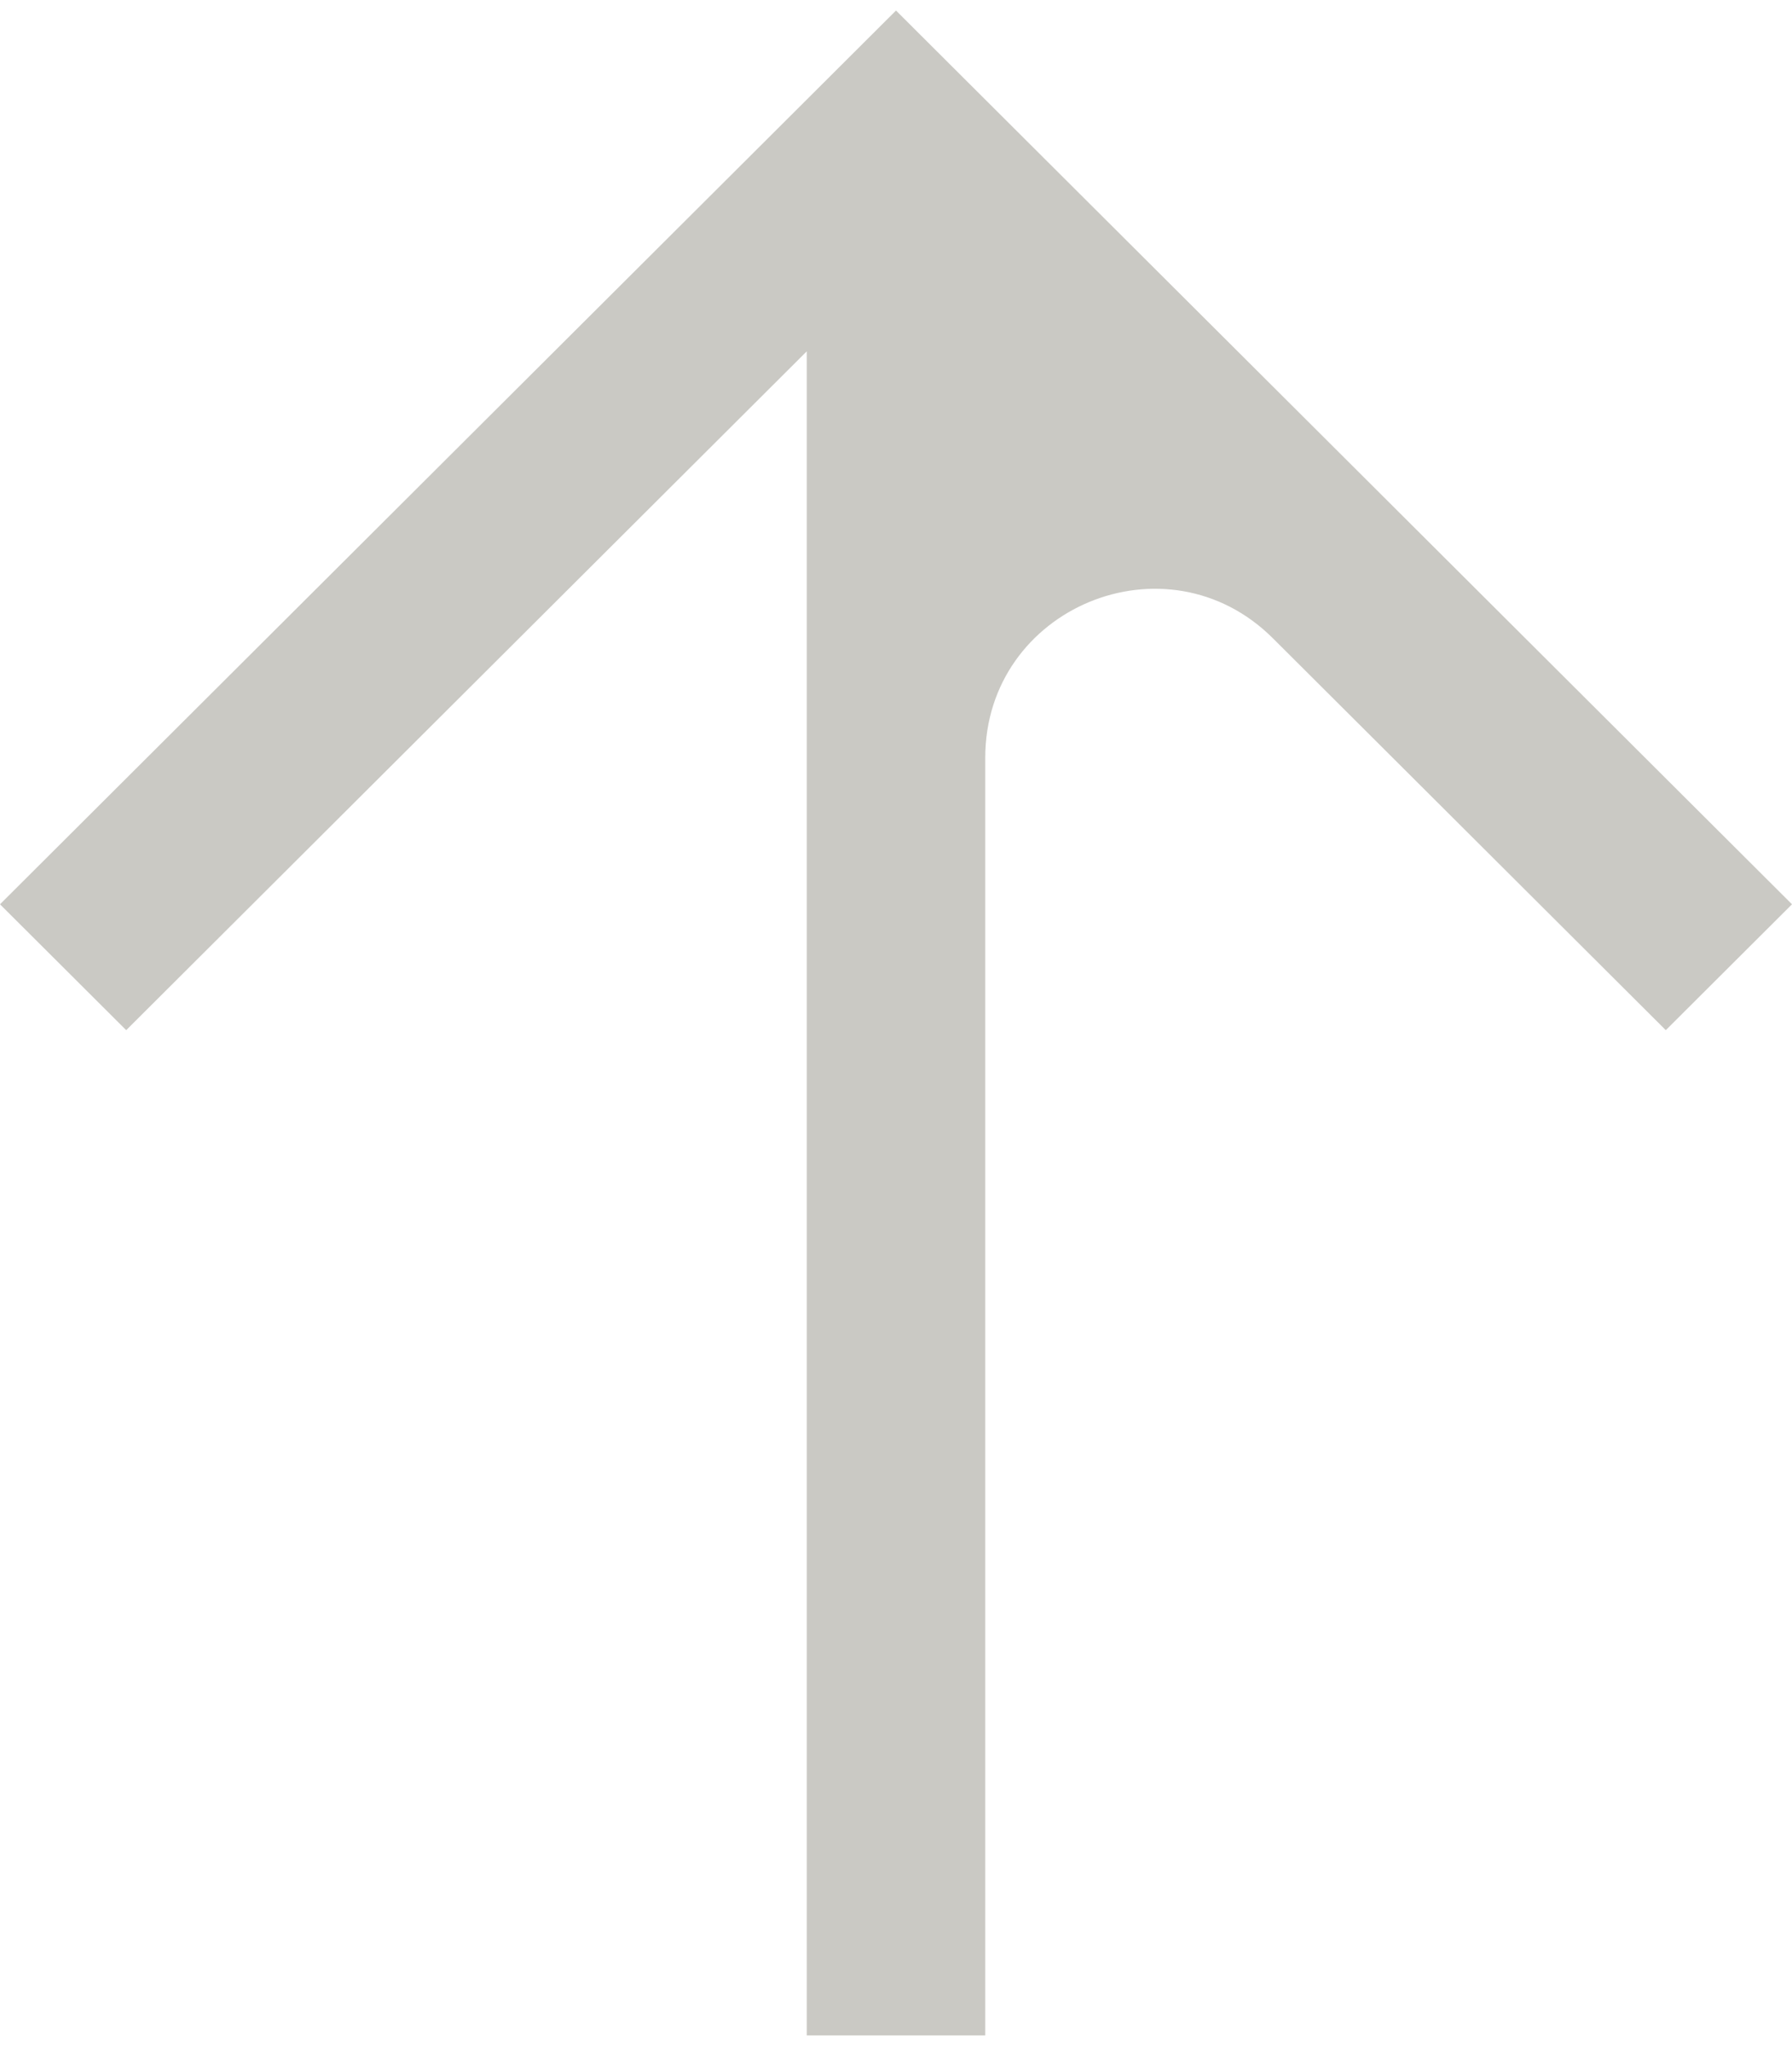 <svg xmlns="http://www.w3.org/2000/svg" fill="none" viewBox="0 0 85 97" height="97" width="85">
<path fill="#CAC9C4" d="M42.5 0.5L85 42.873L79.014 48.841L60.381 30.265C55.338 25.236 46.733 28.808 46.733 35.93V96.5H38.267V16.657L5.986 48.841L0 42.873L42.5 0.5Z" clip-rule="evenodd" fill-rule="evenodd"></path>
</svg>

